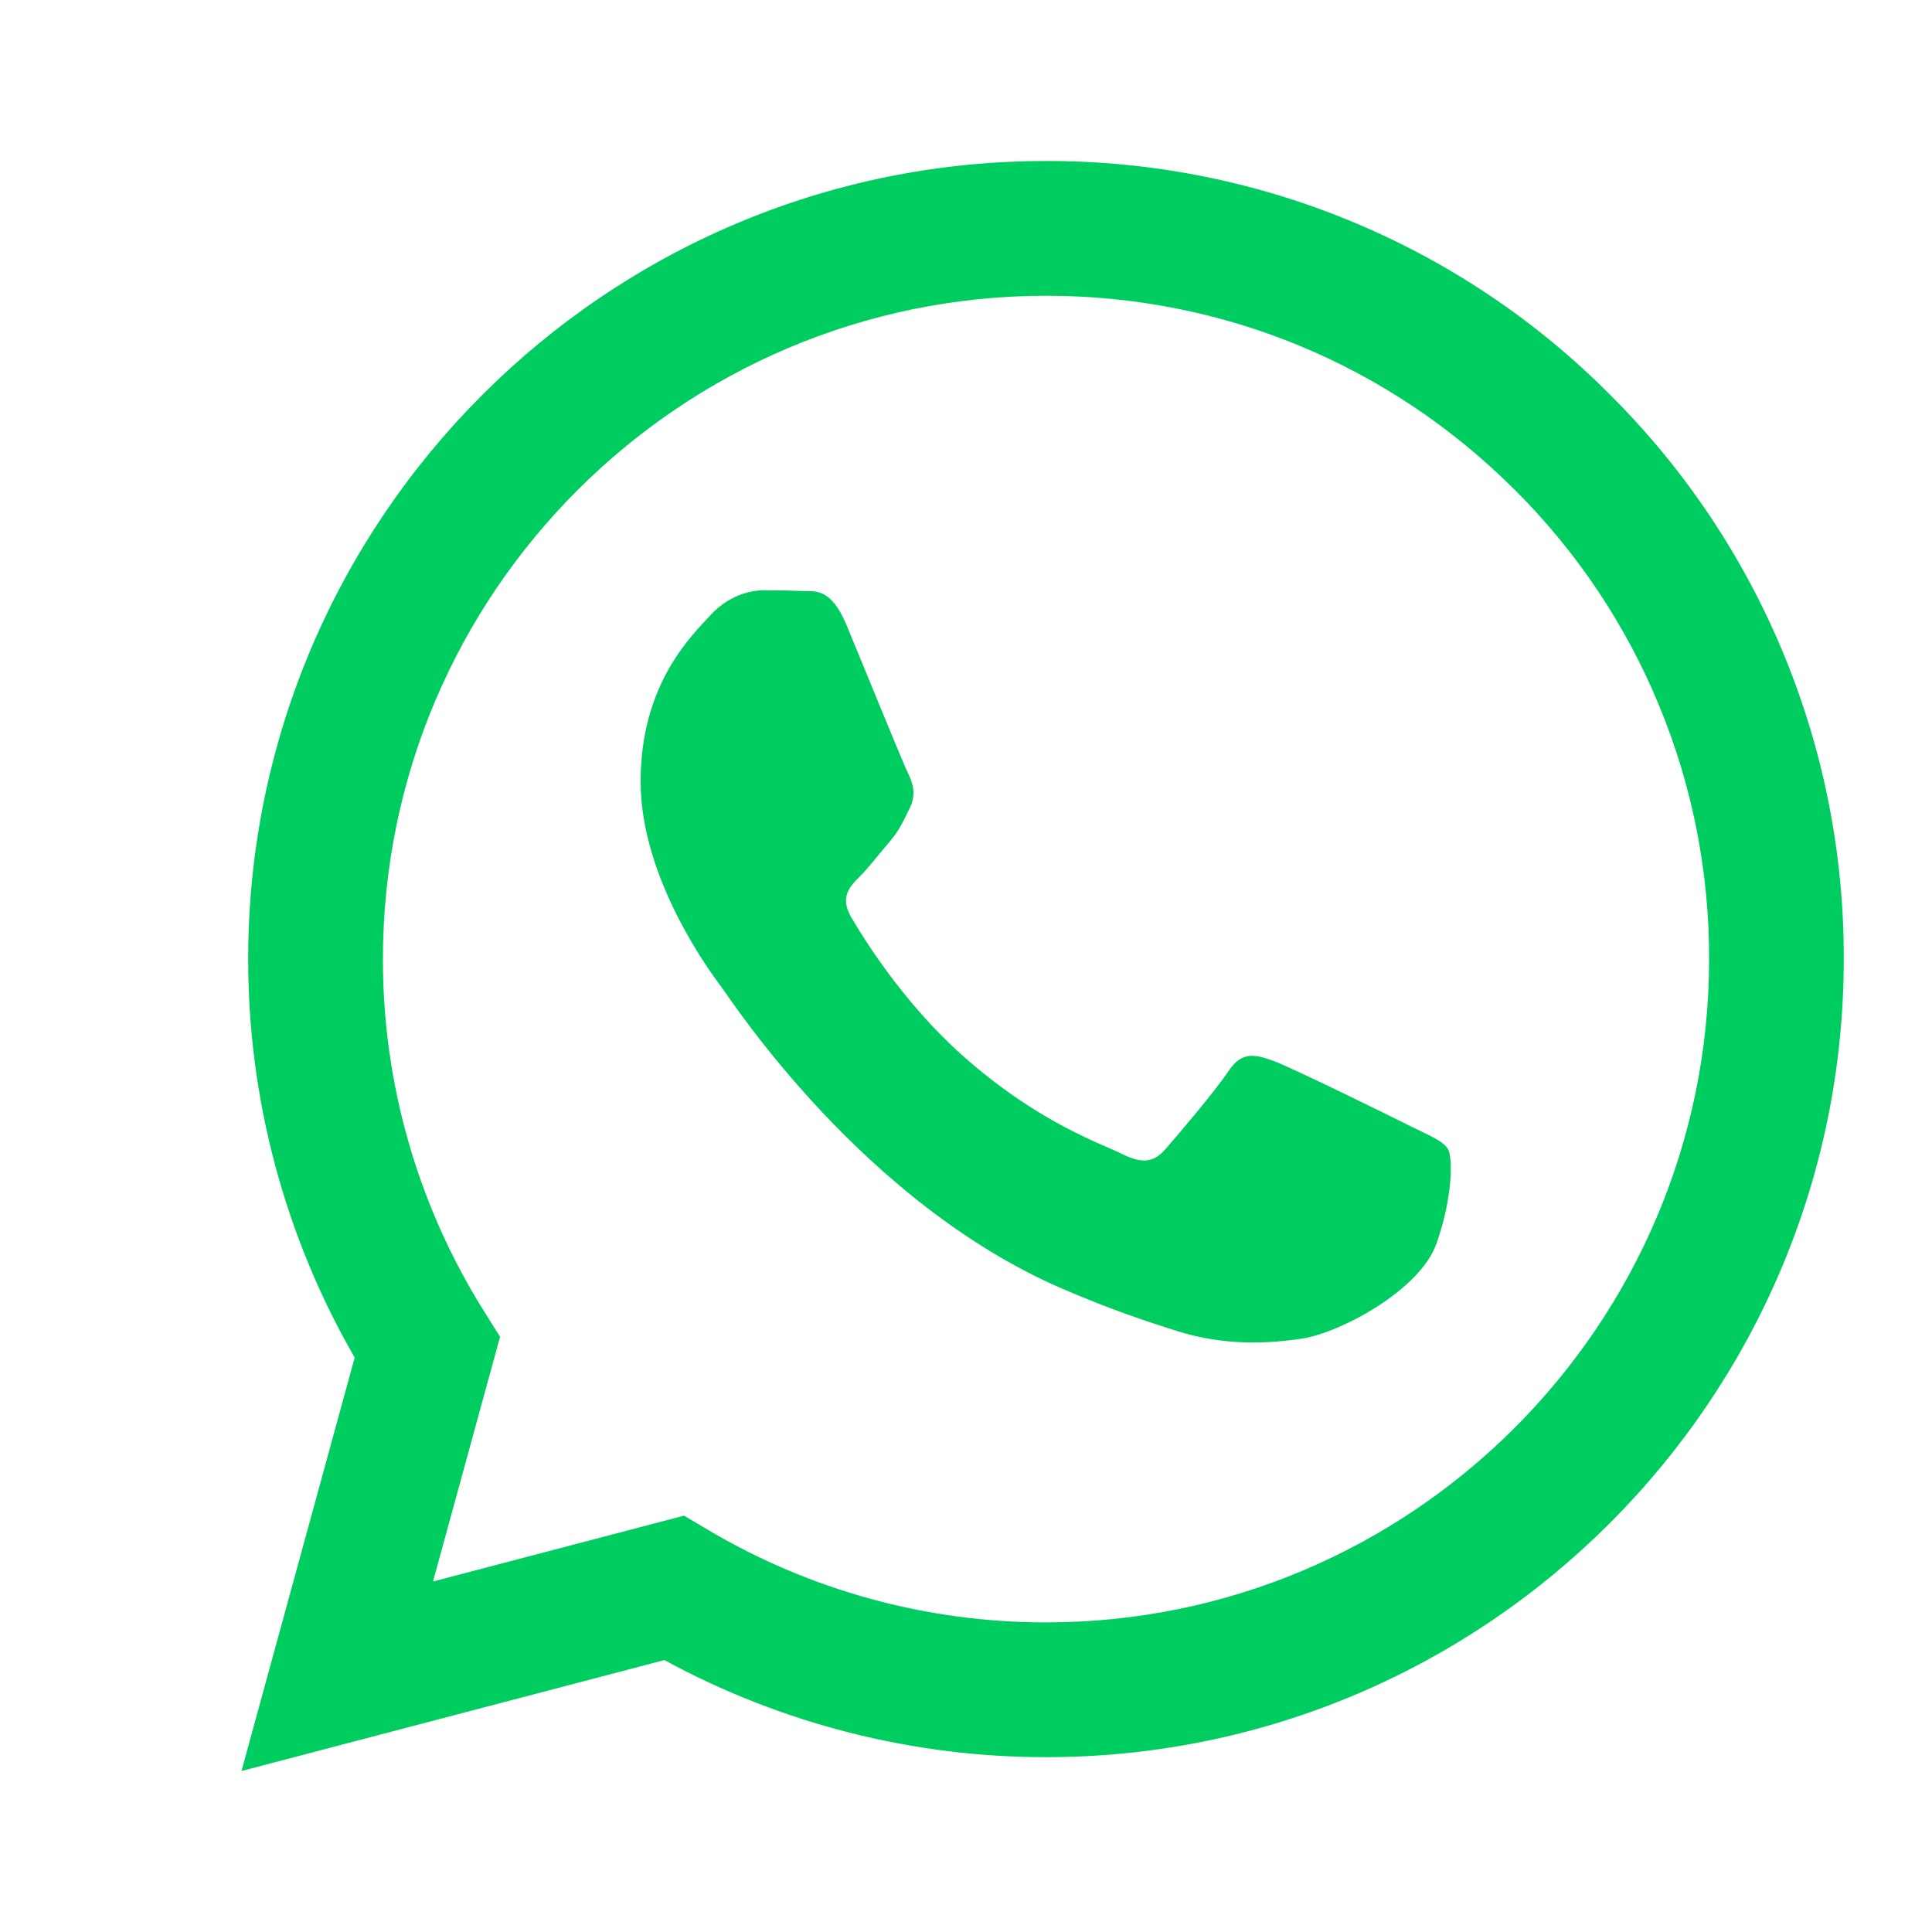 <svg width="24" height="24" viewBox="0 0 24 24" fill="#00cd60" xmlns="http://www.w3.org/2000/svg">
    <path d="M17.512 13.985C17.264 13.861 16.047 13.262 15.82 13.179C15.593 13.097 15.428 13.056 15.262 13.304C15.098 13.551 14.623 14.109 14.479 14.274C14.334 14.44 14.19 14.46 13.943 14.337C13.695 14.212 12.897 13.951 11.951 13.107C11.215 12.451 10.717 11.64 10.573 11.392C10.429 11.144 10.557 11.01 10.682 10.887C10.793 10.776 10.929 10.598 11.053 10.453C11.178 10.308 11.218 10.205 11.301 10.039C11.384 9.874 11.342 9.73 11.28 9.606C11.218 9.482 10.723 8.263 10.517 7.767C10.316 7.284 10.112 7.35 9.96 7.342C9.815 7.335 9.65 7.333 9.485 7.333C9.32 7.333 9.052 7.395 8.825 7.643C8.598 7.891 7.958 8.49 7.958 9.709C7.958 10.928 8.845 12.105 8.969 12.271C9.093 12.436 10.715 14.938 13.199 16.01C13.791 16.265 14.252 16.418 14.611 16.531C15.204 16.72 15.744 16.693 16.171 16.629C16.646 16.558 17.636 16.03 17.843 15.452C18.048 14.873 18.048 14.377 17.987 14.274C17.925 14.171 17.76 14.109 17.512 13.985H17.512ZM12.994 20.154H12.991C11.515 20.154 10.067 19.758 8.797 19.006L8.498 18.828L5.379 19.646L6.212 16.606L6.016 16.294C5.191 14.981 4.754 13.461 4.757 11.911C4.758 7.369 8.453 3.674 12.998 3.674C15.197 3.674 17.266 4.533 18.821 6.089C19.588 6.853 20.196 7.761 20.609 8.762C21.023 9.762 21.234 10.834 21.231 11.917C21.229 16.458 17.534 20.154 12.994 20.154ZM20.004 4.907C19.086 3.982 17.994 3.25 16.79 2.751C15.587 2.252 14.296 1.997 12.993 2C7.532 2 3.085 6.446 3.083 11.91C3.081 13.649 3.537 15.358 4.406 16.864L3 22L8.253 20.622C9.707 21.413 11.335 21.828 12.99 21.828H12.994C18.456 21.828 22.902 17.383 22.904 11.918C22.908 10.615 22.654 9.325 22.156 8.122C21.658 6.918 20.927 5.826 20.004 4.907Z" fill="#00cd60"/>
</svg>
